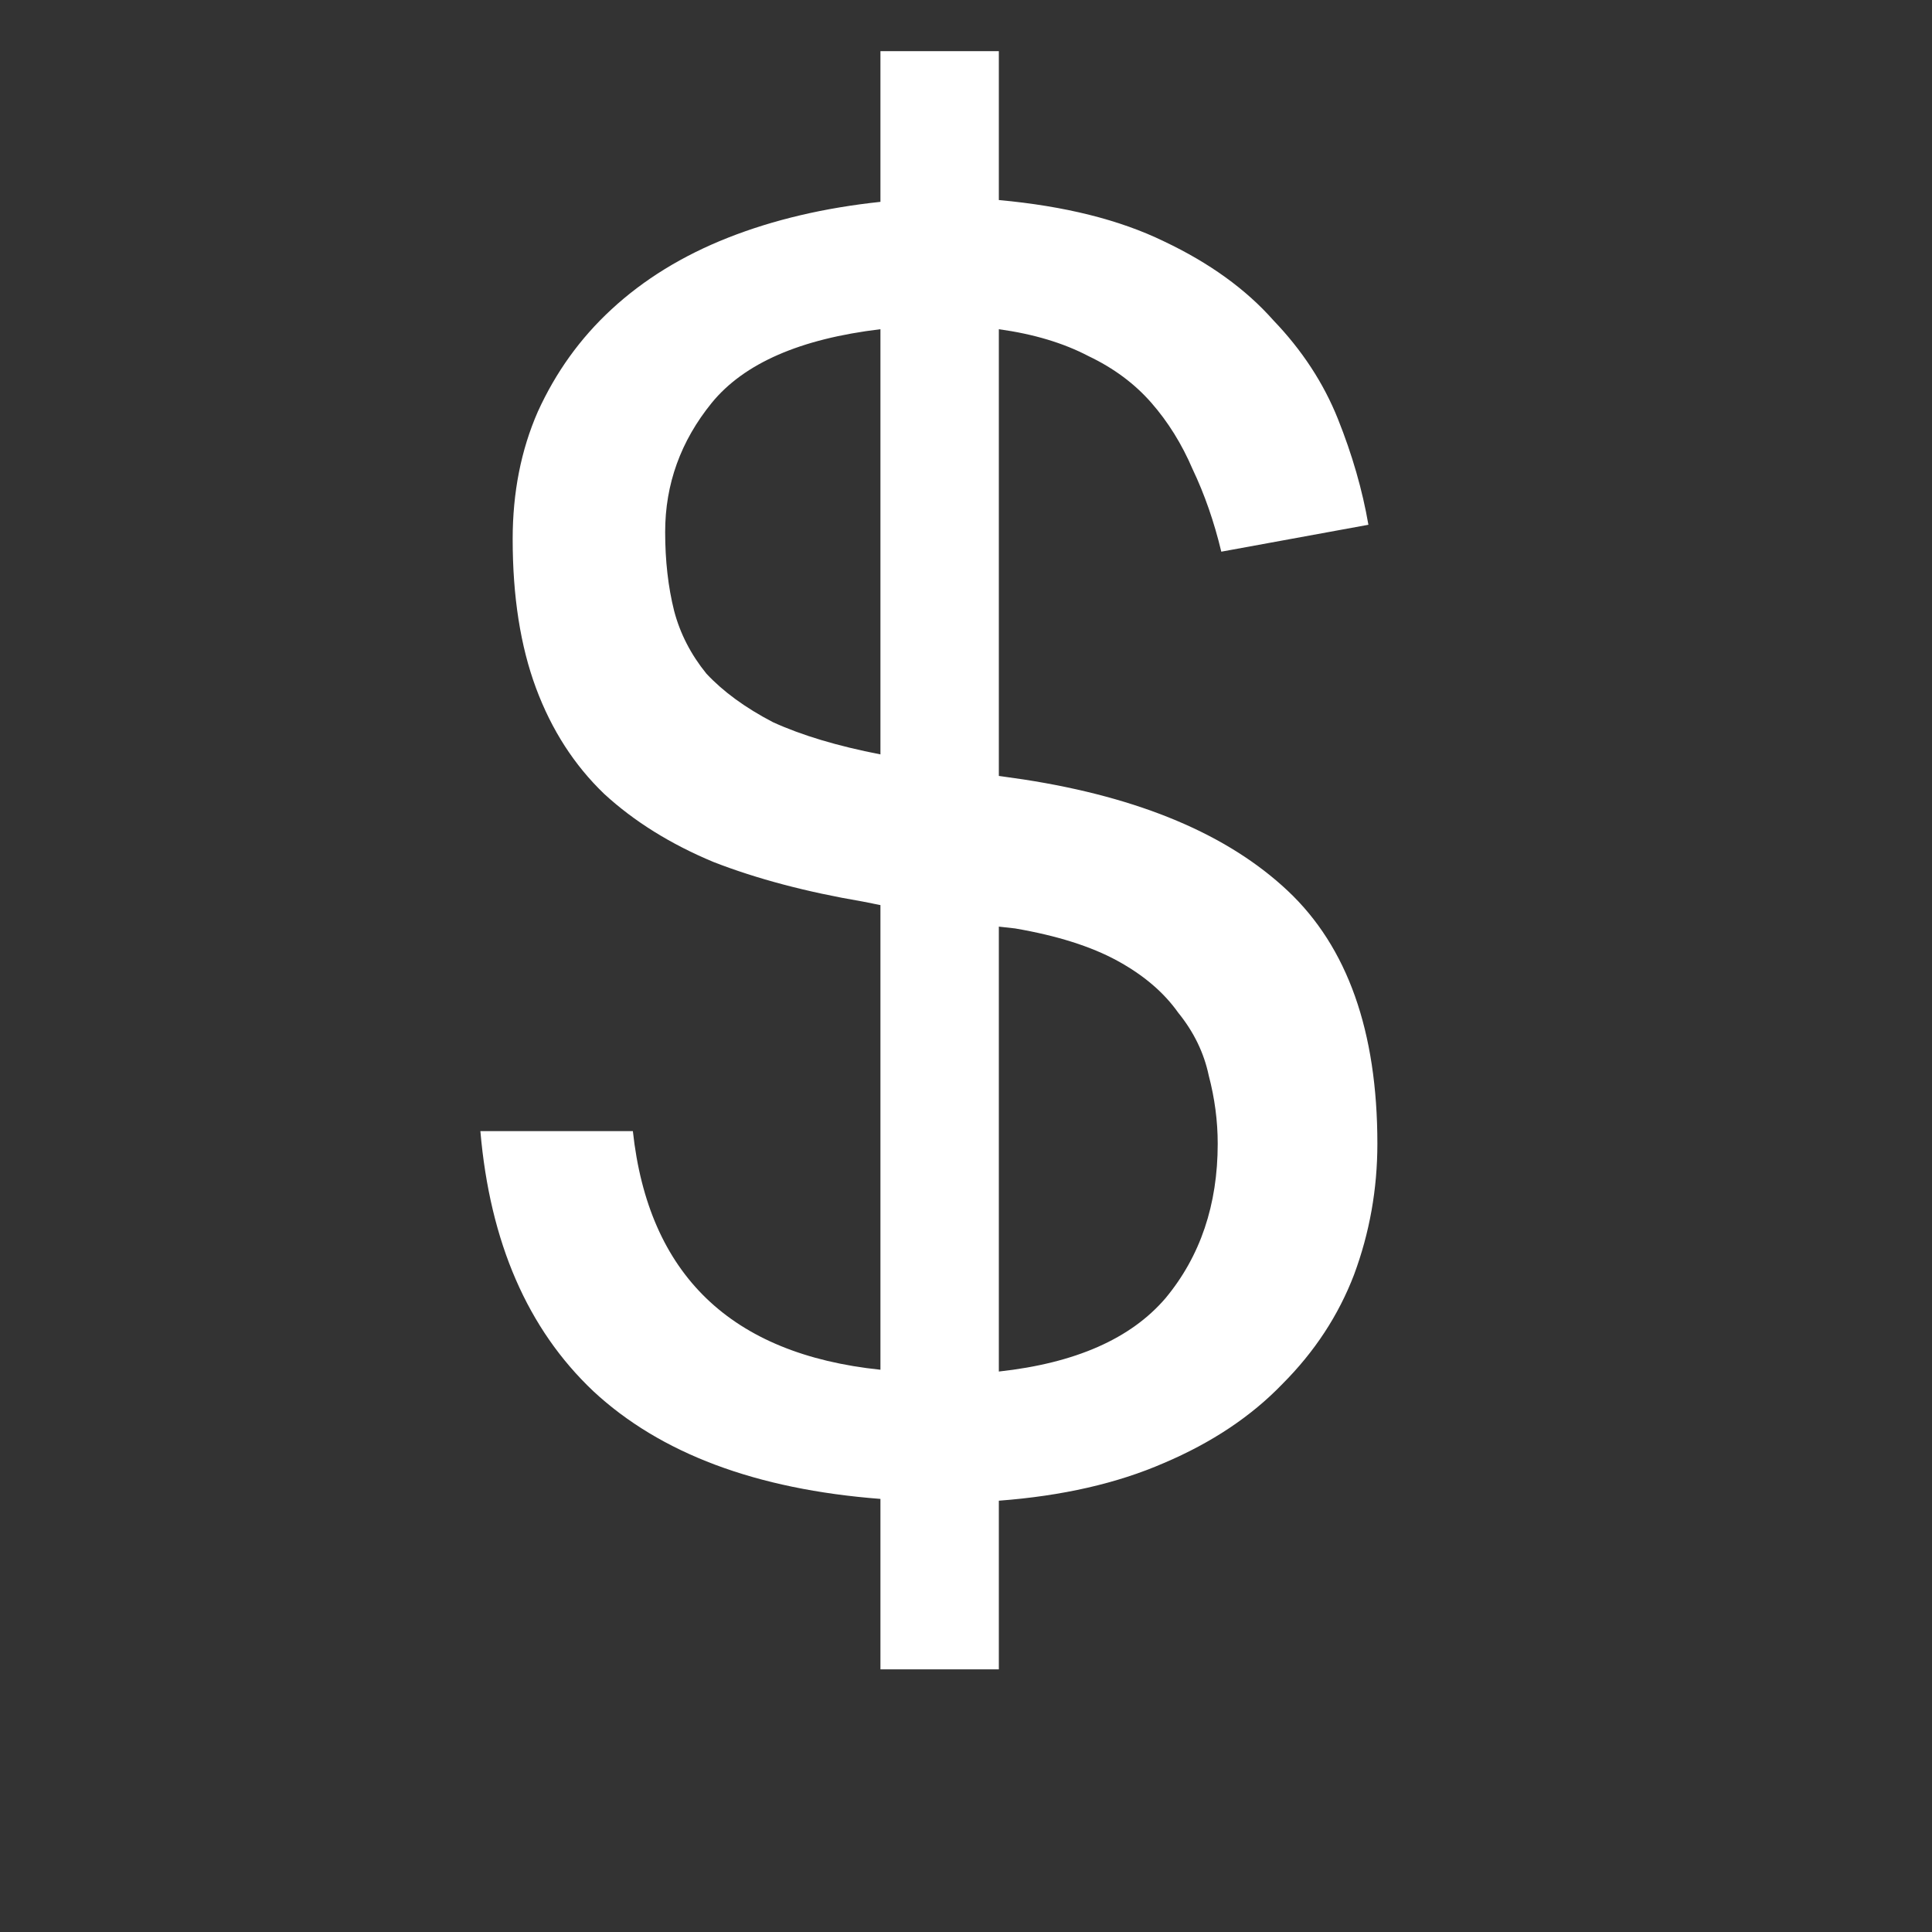 <svg xmlns="http://www.w3.org/2000/svg" fill="none" viewBox="0 0 42 42" height="42" width="42">
<rect x="0" y="0" width="42" height="42" fill="#333333" stroke="none"/>
<path fill="white" d="M19.14 32.585C16.436 32.377 14.356 31.597 12.9 30.245C11.47 28.893 10.651 27.008 10.443 24.59H13.758C14.096 27.71 15.89 29.439 19.14 29.777V19.676L18.75 19.598C17.528 19.39 16.449 19.104 15.513 18.74C14.577 18.35 13.784 17.856 13.134 17.258C12.484 16.634 11.99 15.867 11.652 14.957C11.314 14.047 11.145 12.968 11.145 11.72C11.145 10.706 11.327 9.783 11.691 8.951C12.081 8.093 12.614 7.352 13.29 6.728C13.992 6.078 14.837 5.558 15.825 5.168C16.813 4.778 17.918 4.518 19.14 4.388V1.112H21.714V4.349C23.144 4.479 24.34 4.778 25.302 5.246C26.29 5.714 27.083 6.286 27.681 6.962C28.305 7.612 28.773 8.327 29.085 9.107C29.397 9.887 29.618 10.654 29.748 11.408L26.55 11.993C26.394 11.343 26.186 10.745 25.926 10.199C25.692 9.653 25.393 9.172 25.029 8.756C24.665 8.34 24.21 8.002 23.664 7.742C23.118 7.456 22.468 7.261 21.714 7.157V16.868L22.26 16.946C24.782 17.336 26.693 18.142 27.993 19.364C29.293 20.586 29.943 22.419 29.943 24.863C29.943 25.851 29.774 26.8 29.436 27.71C29.098 28.594 28.578 29.387 27.876 30.089C27.2 30.791 26.342 31.363 25.302 31.805C24.288 32.247 23.092 32.52 21.714 32.624V36.29H19.14V32.585ZM21.714 29.816C23.378 29.634 24.587 29.101 25.341 28.217C26.095 27.307 26.472 26.189 26.472 24.863C26.472 24.369 26.407 23.875 26.277 23.381C26.173 22.887 25.952 22.432 25.614 22.016C25.302 21.574 24.86 21.197 24.288 20.885C23.716 20.573 22.975 20.339 22.065 20.183L21.714 20.144V29.816ZM19.14 7.157C17.398 7.365 16.176 7.898 15.474 8.756C14.798 9.588 14.46 10.524 14.46 11.564C14.46 12.188 14.525 12.76 14.655 13.28C14.785 13.774 15.019 14.229 15.357 14.645C15.721 15.035 16.202 15.386 16.8 15.698C17.424 15.984 18.204 16.218 19.14 16.4V7.157Z"></path>
</svg>
